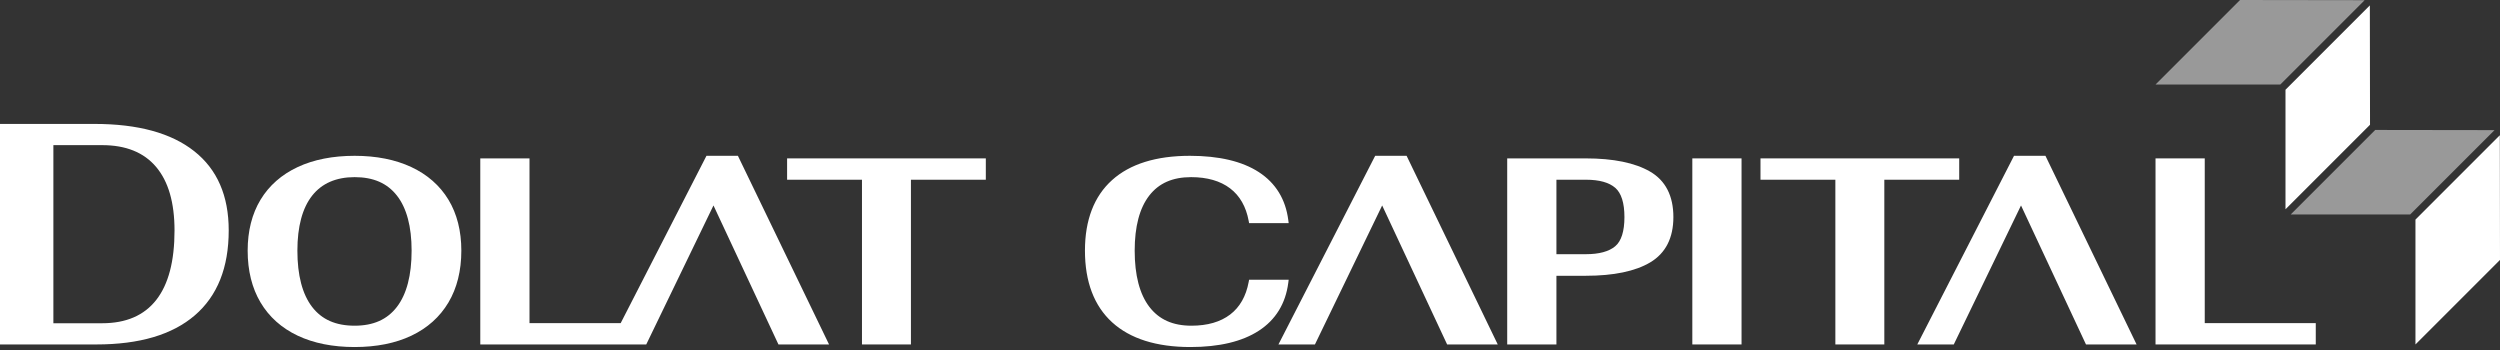 <svg width="300" height="42" viewBox="0 0 300 42" fill="none" xmlns="http://www.w3.org/2000/svg">
<rect x="0" y="0" width="300" height="42" fill="#333333" stroke="none"/>
<g clip-path="url(#clip0_13_8)">
<path d="M154.641 33.569H149.891L149.842 33.831C149.528 35.539 148.782 36.854 147.623 37.74C146.457 38.632 144.891 39.084 142.969 39.084C140.74 39.084 139.089 38.345 137.924 36.824C136.755 35.298 136.162 33.029 136.162 30.077C136.162 27.19 136.749 24.968 137.907 23.473C139.063 21.982 140.708 21.257 142.938 21.257C144.861 21.257 146.432 21.709 147.609 22.601C148.777 23.487 149.528 24.802 149.842 26.51L149.891 26.772H154.641L154.595 26.412C154.274 23.909 153.085 21.972 151.06 20.654C149.064 19.356 146.279 18.697 142.783 18.697C138.734 18.697 135.592 19.678 133.444 21.615C131.288 23.558 130.194 26.406 130.194 30.077C130.194 33.81 131.293 36.704 133.458 38.679C135.617 40.646 138.775 41.644 142.845 41.644C146.3 41.644 149.063 40.986 151.06 39.686C153.085 38.37 154.274 36.432 154.595 33.929L154.641 33.569Z" fill="white"/>
<path d="M165.02 18.697L153.413 41.333H157.793L165.86 24.655L173.655 41.333H179.729L168.792 18.697H165.02Z" fill="white"/>
<path d="M197.998 20.584C196.19 19.537 193.598 19.007 190.293 19.007H180.865V41.334H186.771V33.093H190.293C193.642 33.093 196.246 32.55 198.033 31.482C199.873 30.383 200.806 28.555 200.806 26.049C200.807 23.502 199.862 21.663 197.998 20.584ZM194.932 26.049C194.932 27.759 194.558 28.938 193.823 29.553C193.069 30.183 191.892 30.502 190.325 30.502H186.771V21.567H190.325C191.91 21.567 193.09 21.895 193.833 22.541C194.562 23.177 194.932 24.357 194.932 26.049Z" fill="white"/>
<path d="M208.985 19.006H203.079V41.334H208.985V19.006Z" fill="white"/>
<path d="M235.105 19.006H211.259V21.567H220.244V41.334H226.119V21.567H235.105V19.006Z" fill="white"/>
<path d="M241.681 18.697L230.075 41.333H234.454L242.522 24.655L250.317 41.333H256.39L245.454 18.697H241.681Z" fill="white"/>
<path d="M264.569 38.775V19.006H258.663V41.334H277.892V38.775H264.569Z" fill="white"/>
<path d="M0 14.871H11.341C16.558 14.871 20.547 15.962 23.306 18.142C26.066 20.322 27.446 23.491 27.446 27.649C27.446 32.111 26.09 35.506 23.382 37.838C20.672 40.169 16.734 41.334 11.568 41.334H0V14.871ZM12.261 38.789C15.13 38.789 17.294 37.855 18.754 35.986C20.213 34.12 20.943 31.343 20.943 27.658C20.943 24.318 20.207 21.777 18.736 20.033C17.264 18.289 15.105 17.417 12.261 17.417H6.406V38.788L12.261 38.789Z" fill="white"/>
<path d="M49.352 20.044C47.437 19.15 45.151 18.697 42.555 18.697C39.939 18.697 37.641 19.15 35.728 20.044C33.798 20.945 32.297 22.263 31.268 23.962C30.24 25.659 29.719 27.716 29.719 30.077C29.719 32.48 30.239 34.574 31.266 36.298C32.296 38.029 33.797 39.369 35.726 40.281C37.639 41.185 39.937 41.644 42.555 41.644C45.173 41.644 47.466 41.185 49.369 40.281C51.288 39.369 52.783 38.029 53.814 36.298C54.84 34.572 55.361 32.479 55.361 30.077C55.361 27.716 54.84 25.66 53.812 23.962C52.781 22.263 51.281 20.945 49.352 20.044ZM49.393 30.077C49.393 33.028 48.8 35.298 47.631 36.824C46.465 38.344 44.805 39.084 42.555 39.084C40.285 39.084 38.614 38.344 37.449 36.824C36.279 35.298 35.687 33.029 35.687 30.077C35.687 27.191 36.283 24.969 37.461 23.474C38.621 22.003 40.335 21.257 42.555 21.257C44.806 21.257 46.467 21.982 47.633 23.474C48.801 24.968 49.393 27.191 49.393 30.077Z" fill="white"/>
<path d="M84.776 18.697L74.483 38.774H63.54V19.006H57.634V41.333H73.171H76.863H77.55L85.617 24.655L93.413 41.333H99.485L88.549 18.697H84.776Z" fill="white"/>
<path d="M94.452 21.567H103.437V41.334H109.312V21.567H118.298V19.006H94.452V21.567Z" fill="white"/>
<path d="M289.855 26.353V41.333L300 31.189L299.978 16.23L289.855 26.353Z" fill="white"/>
<path d="M283.757 0.022L268.808 0L258.663 10.145H273.634L283.757 0.022Z" fill="white" fill-opacity="0.5"/>
<path d="M299.343 15.615L285.028 15.594L274.884 25.738H289.22L299.343 15.615Z" fill="white" fill-opacity="0.5"/>
<path d="M284.403 14.969L284.382 0.647L274.259 10.77V25.113L284.403 14.969Z" fill="white"/>
</g>
<defs>
<clipPath id="clip0_13_8">
<rect width="300" height="41.644" fill="white"/>
</clipPath>
</defs>
</svg>
